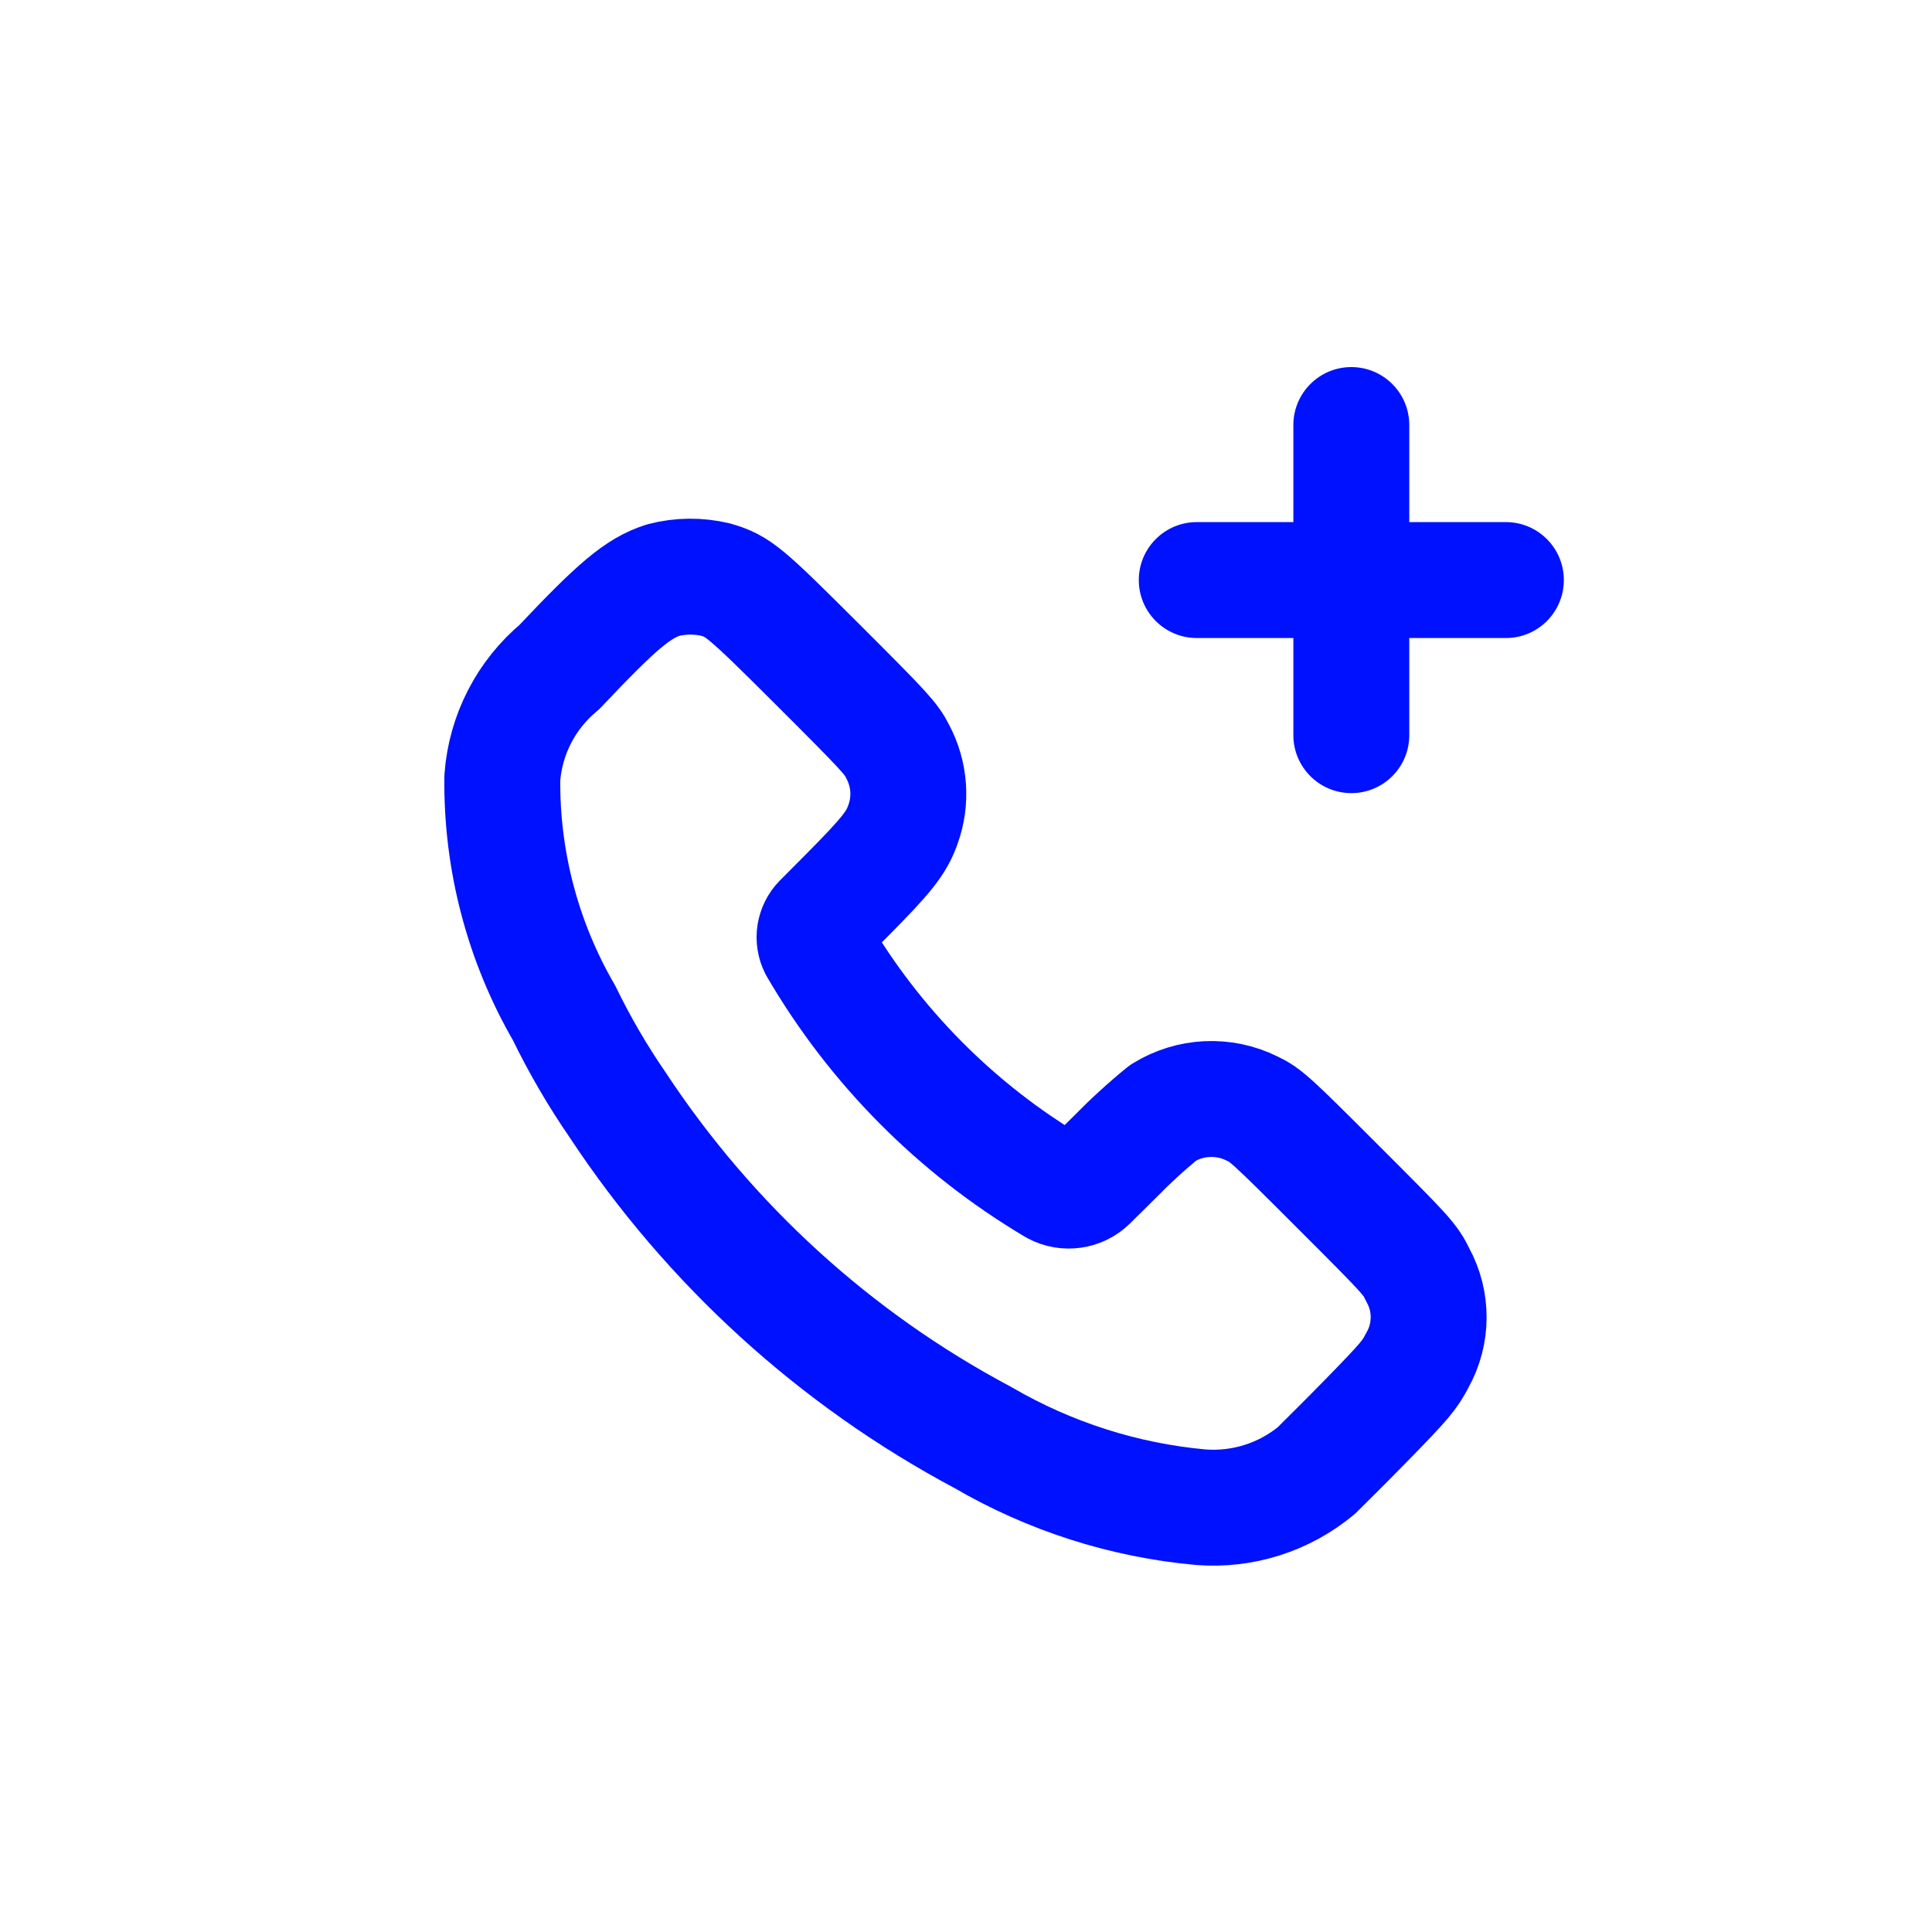 <?xml version="1.0" encoding="UTF-8"?>
<svg xmlns="http://www.w3.org/2000/svg" width="100px" height="100px" viewBox="0 -0.5 25 25" fill="none" stroke="">
  <g id="SVGRepo_bgCarrier" stroke-width="0"></g>
  <g id="SVGRepo_tracerCarrier" stroke-linecap="round" stroke-linejoin="round"></g>
  <g id="SVGRepo_iconCarrier">
    <path fill-rule="evenodd" clip-rule="evenodd" d="M7.238 8.132C7.992 7.332 8.259 7.111 8.58 7.007C8.803 6.949 9.037 6.947 9.26 7C9.555 7.087 9.632 7.152 10.6 8.118C11.45 8.967 11.534 9.059 11.616 9.225C11.772 9.517 11.797 9.861 11.683 10.172C11.599 10.408 11.475 10.565 10.96 11.084L10.624 11.422C10.536 11.512 10.515 11.649 10.572 11.761C11.318 13.04 12.377 14.107 13.649 14.861C13.796 14.94 13.977 14.914 14.095 14.798L14.418 14.479C14.618 14.274 14.829 14.08 15.051 13.899C15.399 13.683 15.834 13.662 16.201 13.844C16.38 13.929 16.44 13.983 17.317 14.86C18.217 15.76 18.246 15.792 18.347 15.999C18.535 16.342 18.533 16.758 18.342 17.099C18.242 17.292 18.186 17.362 17.678 17.882C17.371 18.197 17.078 18.482 17.036 18.527C16.617 18.875 16.079 19.046 15.536 19.003C14.543 18.913 13.583 18.605 12.721 18.103C10.811 17.087 9.186 15.607 7.994 13.8C7.733 13.421 7.501 13.023 7.3 12.609C6.764 11.685 6.488 10.633 6.5 9.565C6.541 9.007 6.808 8.489 7.238 8.132Z" stroke="#0011ff" stroke-width="1.5" stroke-linecap="round" stroke-linejoin="round"></path>
    <path d="M18.236 5C18.236 4.586 17.901 4.25 17.486 4.25C17.072 4.25 16.736 4.586 16.736 5H18.236ZM16.736 7.007C16.736 7.421 17.072 7.757 17.486 7.757C17.901 7.757 18.236 7.421 18.236 7.007H16.736ZM18.236 7.007C18.236 6.593 17.901 6.257 17.486 6.257C17.072 6.257 16.736 6.593 16.736 7.007H18.236ZM16.736 9.013C16.736 9.427 17.072 9.763 17.486 9.763C17.901 9.763 18.236 9.427 18.236 9.013H16.736ZM17.486 7.756C17.901 7.756 18.236 7.42 18.236 7.006C18.236 6.592 17.901 6.256 17.486 6.256V7.756ZM15.486 6.256C15.072 6.256 14.736 6.592 14.736 7.006C14.736 7.42 15.072 7.756 15.486 7.756V6.256ZM17.486 6.256C17.072 6.256 16.736 6.592 16.736 7.006C16.736 7.42 17.072 7.756 17.486 7.756V6.256ZM19.486 7.756C19.901 7.756 20.236 7.42 20.236 7.006C20.236 6.592 19.901 6.256 19.486 6.256V7.756ZM16.736 5V7.007H18.236V5H16.736ZM16.736 7.007V9.013H18.236V7.007H16.736ZM17.486 6.256H15.486V7.756H17.486V6.256ZM17.486 7.756H19.486V6.256H17.486V7.756Z" fill="#0011ff"></path>
  </g>
</svg>
